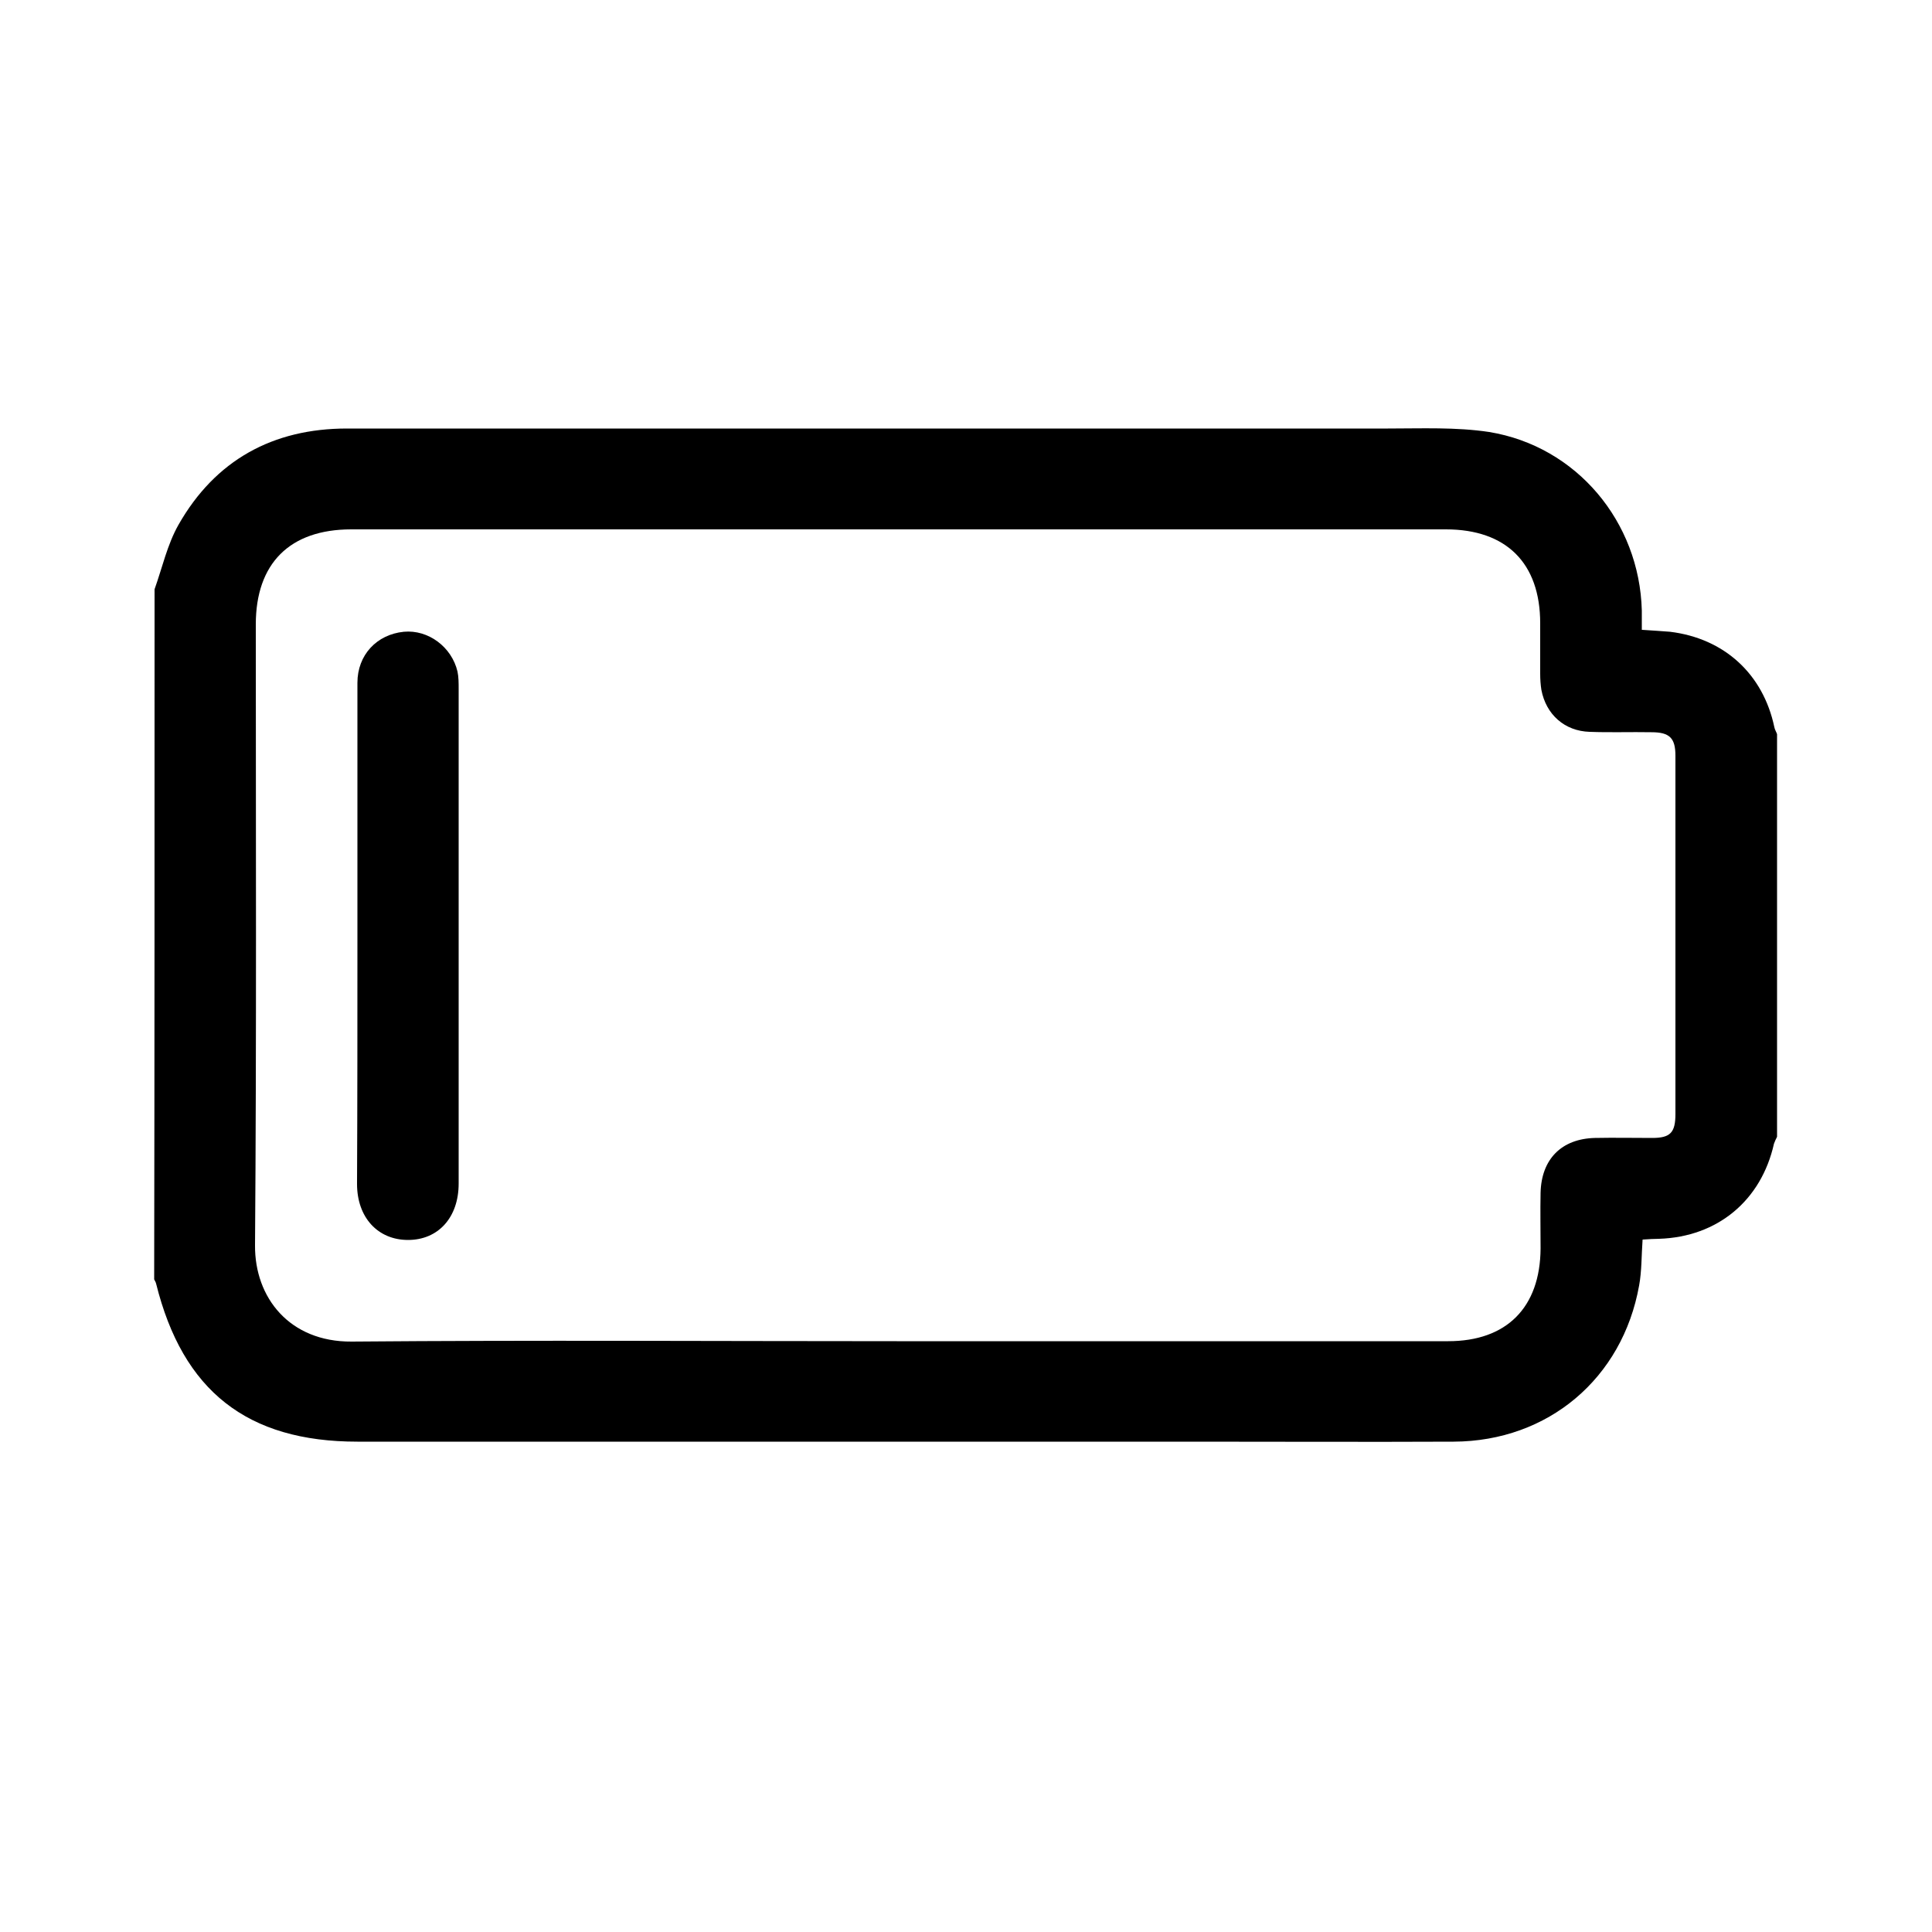<svg enable-background="new 0 0 500 500" viewBox="0 0 500 500" xmlns="http://www.w3.org/2000/svg"><path d="m40 152.5c2-5.6 3.3-11.6 6.2-16.7 9.5-16.7 24.4-24.9 43.6-24.9h269.4c8.7 0 17.6-.4 26.2.9 22.6 3.7 38.9 23.2 39.5 46.2v5c2.8.2 5.1.3 7.3.5 14 1.7 24.1 10.9 27 24.7.1.6.5 1.2.7 1.8v104.2c-.3.6-.6 1.2-.8 1.8-3.3 14.7-14.6 24.1-29.7 24.6-1.3 0-2.7.1-4.3.2-.3 4.1-.2 8.1-.9 11.9-4.3 24-23.5 40.3-48 40.4-22.5.1-45.1 0-67.6 0-72 0-144 0-216.1 0-28.5 0-45.2-13.1-52.1-40.9-.1-.4-.3-.7-.5-1.1.1-59.4.1-119 .1-178.6zm192.1 194.6h9.4 133.3c15.1 0 23.8-8.7 23.9-24 0-4.8-.1-9.6 0-14.4.2-8.7 5.4-14 14.1-14.2 4.9-.1 9.8 0 14.8 0 4.7 0 6-1.4 6-6.2 0-30.9 0-61.8 0-92.7 0-4.6-1.5-6.1-6.2-6.1-5.3-.1-10.7.1-16-.1-6.5-.2-11.3-4.5-12.5-10.9-.2-1.3-.3-2.7-.3-4.1 0-4.4 0-8.7 0-13.1 0-15.6-8.8-24.3-24.4-24.3-94.4 0-188.9 0-283.3 0-15.9 0-24.7 8.8-24.7 24.6 0 53.6.2 107.2-.2 160.7-.1 13.5 8.9 25 25 24.9 47.1-.4 94.1-.1 141.1-.1z"/><path d="m92.5 241.9c0-21.7 0-43.5 0-65.2 0-7.2 5-12.5 12-13.2 6.3-.6 12.4 3.9 13.9 10.3.3 1.4.3 3 .3 4.5v128c0 8.8-5.3 14.6-13.1 14.6s-13.2-5.8-13.2-14.5c.1-21.6.1-43 .1-64.5z"/></svg>